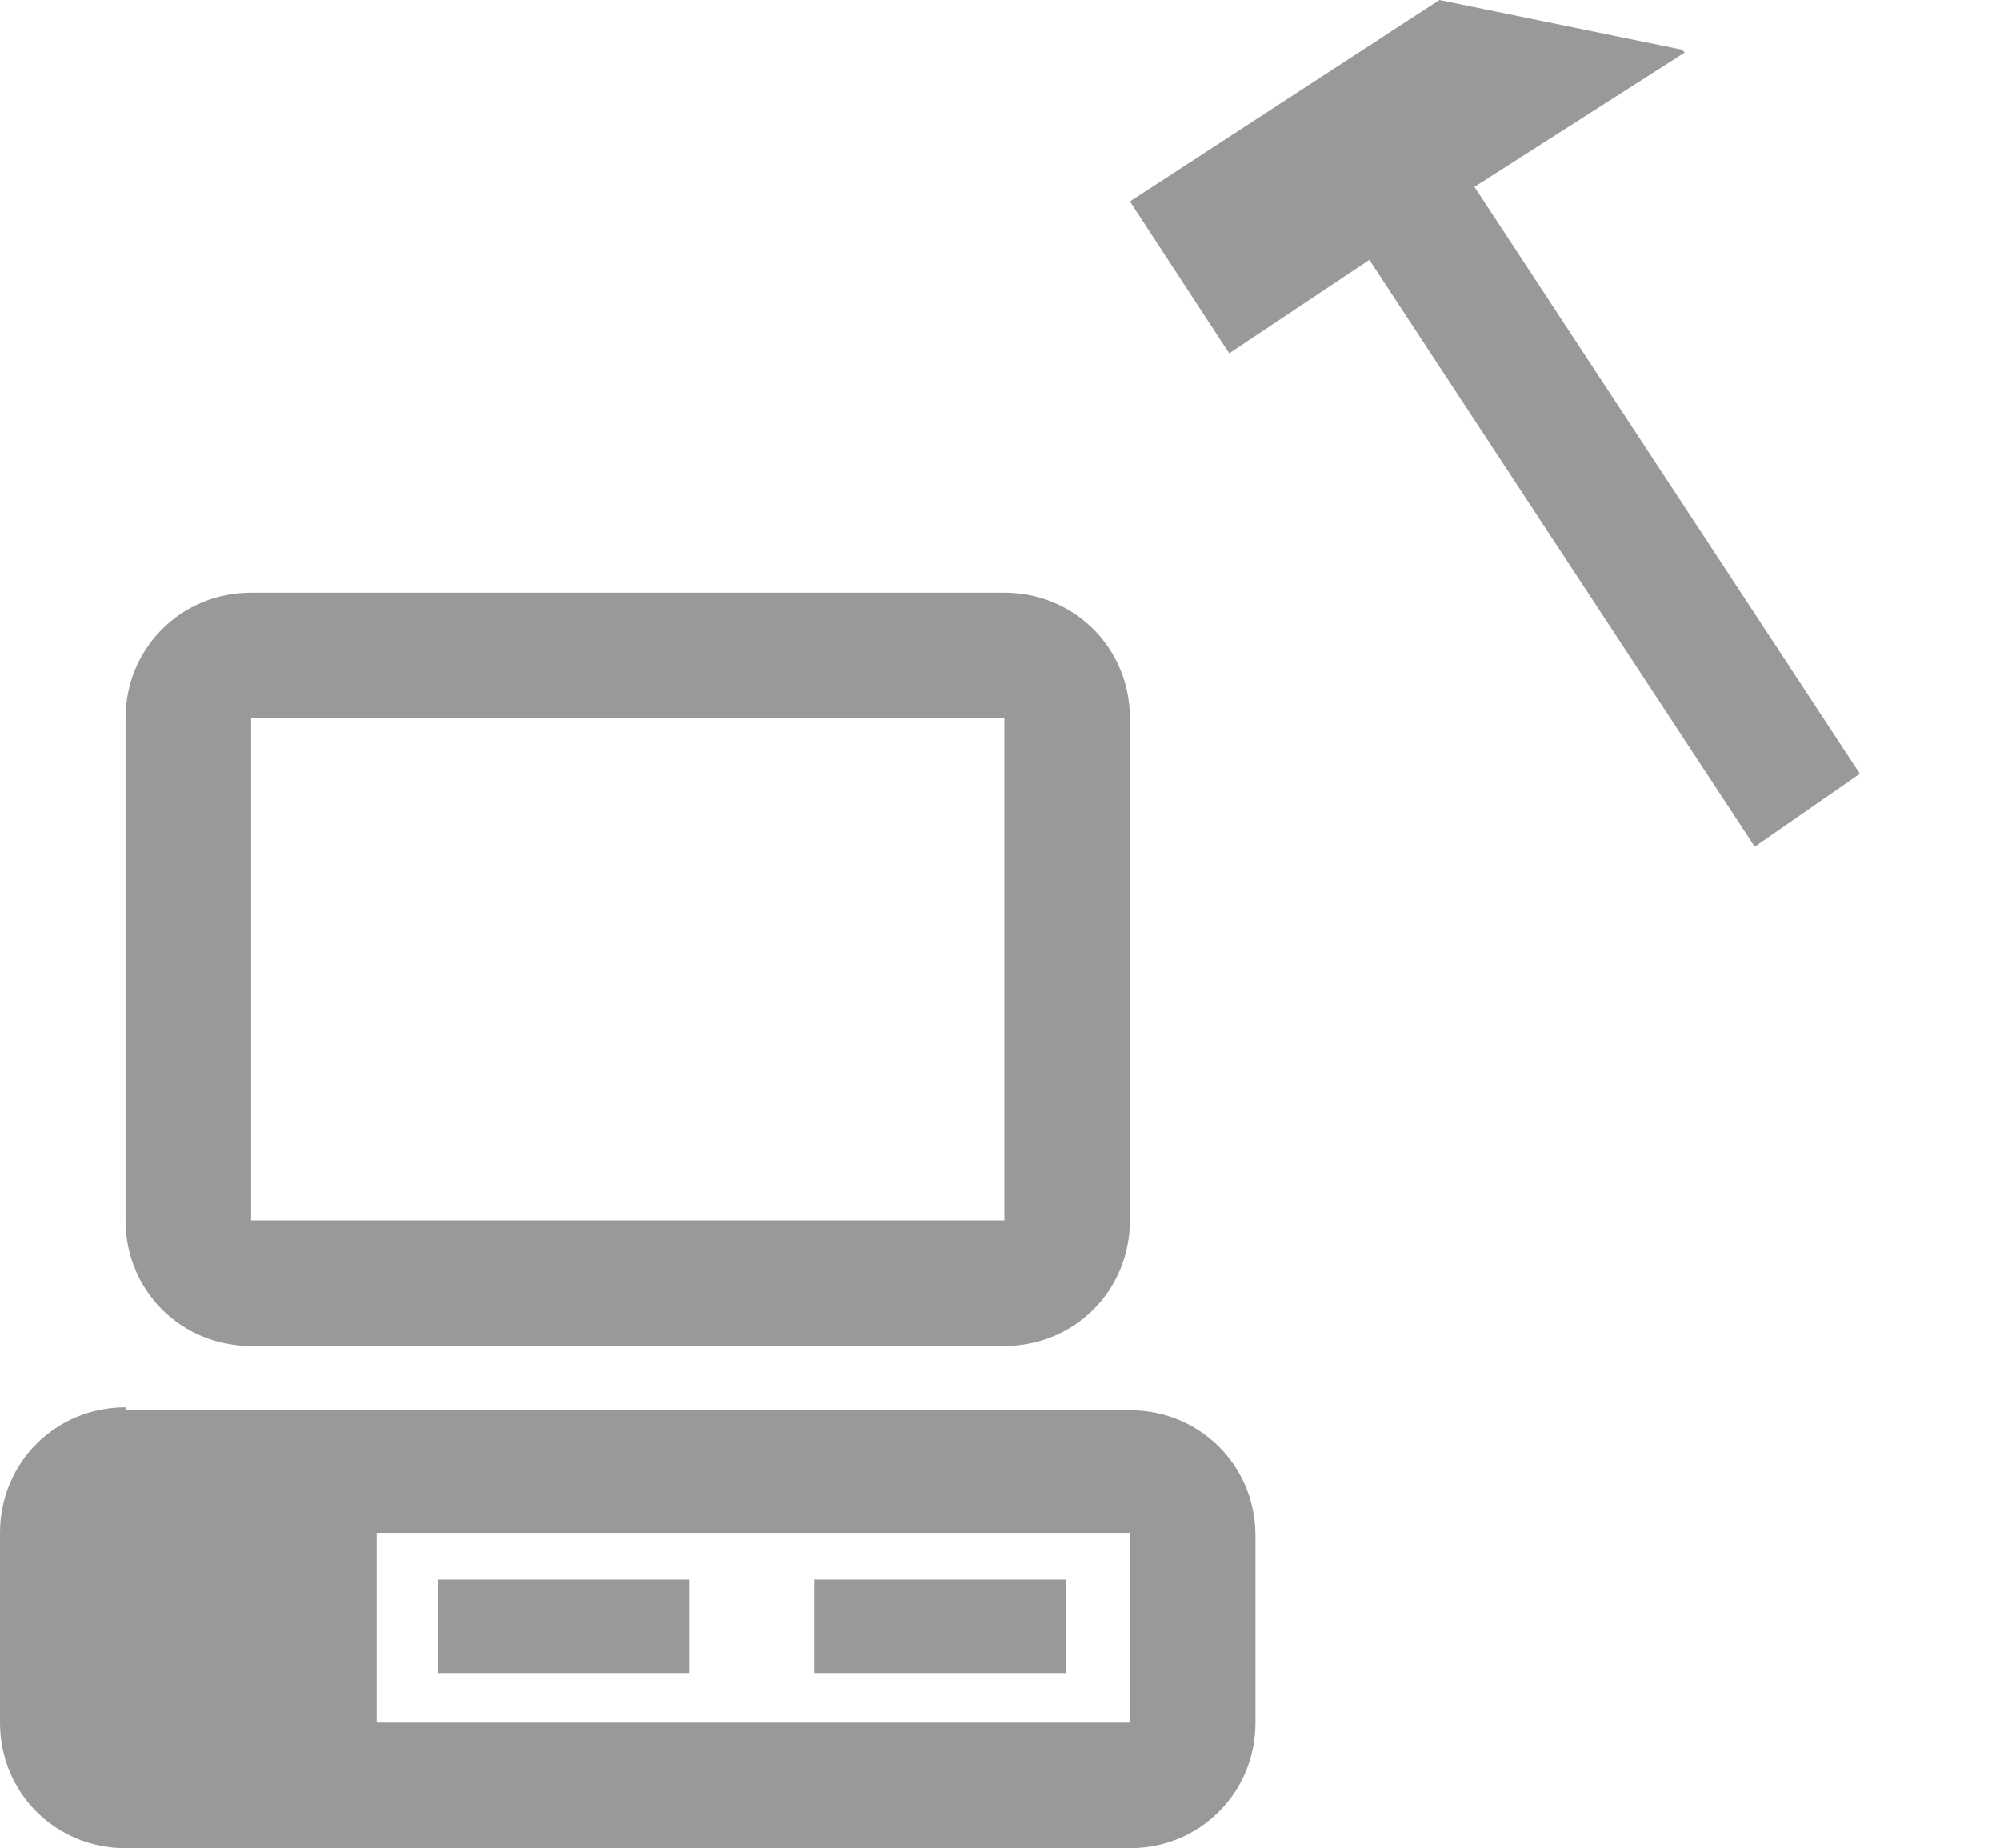 <?xml version="1.0" encoding="utf-8"?>
<!-- Generator: Adobe Illustrator 21.1.0, SVG Export Plug-In . SVG Version: 6.00 Build 0)  -->
<svg version="1.1" xmlns="http://www.w3.org/2000/svg" xmlns:xlink="http://www.w3.org/1999/xlink" x="0px" y="0px" width="68.5px"
	 height="63.3px" viewBox="0 0 68.5 63.3" style="enable-background:new 0 0 68.5 63.3;" xml:space="preserve">
<style type="text/css">
	.fill{fill:#999999;}
	
	.hammer1{animation: swing1 3s linear infinite}
	@keyframes swing1 {
	10% {opacity:1;} 11% {opacity:0;} 20% {opacity:0;} 21% {opacity:1;} 
	30% {opacity:1;} 31% {opacity:0;} 40% {opacity:0;} 41% {opacity:1;}
	50% {opacity:1;} 51% {opacity:0;} 60% {opacity:0;} 61% {opacity:1;}
		}
	.hammer2{opacity:0; animation: swing2 3s linear infinite;}
	@keyframes swing2 {
	10% {opacity:0;} 11% {opacity:1;} 20% {opacity:1;} 21% {opacity:0;} 
	30% {opacity:0;} 31% {opacity:1;} 40% {opacity:1;} 41% {opacity:0;}
	50% {opacity:0;} 51% {opacity:1;} 60% {opacity:1;} 61% {opacity:0;}
		}

	.face_1a{opacity: 0; animation: expression_1a 30s linear infinite;}
	@keyframes expression_1a{
	15% {opacity: 0;} 16% {opacity: 1;} 19% {opacity: 1;} 20% {opacity: 0;}
	75% {opacity: 0;} 76% {opacity: 1;} 79% {opacity: 1;} 80% {opacity: 0;}
	83% {opacity: 0;} 84% {opacity: 1;} 87% {opacity: 1;} 88% {opacity: 0;}
	}

	.face_2a{opacity: 0; animation: expression_2a 30s linear infinite;}
	@keyframes expression_2a{
	11% {opacity: 0;} 12% {opacity: 1;} 15% {opacity: 1;} 16% {opacity: 0;}
	19% {opacity: 0;} 20% {opacity: 1;} 23% {opacity: 1;} 24% {opacity: 0;}
	27% {opacity: 0;} 28% {opacity: 1;} 31% {opacity: 1;} 32% {opacity: 0;}
	39% {opacity: 0;} 40% {opacity: 1;} 43% {opacity: 1;} 44% {opacity: 0;}
	71% {opacity: 0;} 72% {opacity: 1;} 75% {opacity: 1;} 76% {opacity: 0;}
	79% {opacity: 0;} 80% {opacity: 1;} 83% {opacity: 1;} 84% {opacity: 0;}
	87% {opacity: 0;} 88% {opacity: 1;}
	}

	.face_3a{opacity: 0; animation: expression_3a 30s linear infinite;}
	@keyframes expression_3a{
	11% {opacity: 0;} 12% {opacity: 1;} 23% {opacity: 1;} 24% {opacity: 0;}
	27% {opacity: 0;} 28% {opacity: 1;} 31% {opacity: 1;} 32% {opacity: 0;}
	}

	.face_1b{opacity: 0; animation: expression_1b 30s linear infinite;}
	@keyframes expression_1b{
	51% {opacity: 0;} 52% {opacity: 1;} 55% {opacity: 1;} 56% {opacity: 0;}
	}

	.face_2b{opacity: 0; animation: expression_2b 30s linear infinite;}
	@keyframes expression_2b{
	23% {opacity: 0;} 24% {opacity: 1;} 27% {opacity: 1;} 28% {opacity: 0;}
	31% {opacity: 0;} 32% {opacity: 1;} 39% {opacity: 1;} 40% {opacity: 0;}
	43% {opacity: 0;} 44% {opacity: 1;} 47% {opacity: 1;} 48% {opacity: 0;}
	55% {opacity: 0;} 56% {opacity: 1;} 59% {opacity: 1;} 60% {opacity: 0;}
	63% {opacity: 0;} 64% {opacity: 1;} 67% {opacity: 1;} 68% {opacity: 0;}
	}

	.face_3b{opacity: 0; animation: expression_3b 30s linear infinite;}
	@keyframes expression_3b{
	23% {opacity: 0;} 24% {opacity: 1;} 27% {opacity: 1;} 28% {opacity: 0;}
	31% {opacity: 0;} 32% {opacity: 1;} 35% {opacity: 1;} 36% {opacity: 0;}
	}
	
	.face_1c{opacity: 0; animation: expression_1c 30s linear infinite;}
	@keyframes expression_1c{
	47% {opacity: 0;} 48% {opacity: 1;} 51% {opacity: 1;} 52% {opacity: 0;}
	59% {opacity: 0;} 60% {opacity: 1;} 63% {opacity: 1;} 64% {opacity: 0;}
	}

	.face_2c{opacity: 0; animation: expression_2c 30s linear infinite;}
	@keyframes expression_2c{
	67% {opacity: 0;} 68% {opacity: 1;} 71% {opacity: 1;} 72% {opacity: 0;}
	}

	.face_3c{opacity: 0; animation: expression_3c 30s linear infinite;}
	@keyframes expression_3c{
	35% {opacity: 0;} 36% {opacity: 1;} 47% {opacity: 1;} 48% {opacity: 0;}
	63% {opacity: 0;} 64% {opacity: 1;} 88% {opacity: 1;} 
	}
	
	.face_3d{opacity: 0; animation: expression_3d 30s linear infinite;}
	@keyframes expression_3d{
	47% {opacity: 0;} 48% {opacity: 1;} 63% {opacity: 1;} 64% {opacity: 0;}
	}


</style>
<g class="fill">
	<path d="M8.6,20.3c-2.4,0-4.3,1.9-4.3,4.3v17.2c0,2.4,1.9,4.3,4.3,4.3h25.8c2.4,0,4.3-1.9,4.3-4.3V24.6
		c0-2.4-1.9-4.3-4.3-4.3H8.6 M8.6,24.6h25.8v17.2H8.6V24.6 M4.3,48.2c-2.4,0-4.3,1.9-4.3,4.3V59c0,2.4,1.9,4.3,4.3,4.3h34.4
		c2.4,0,4.3-1.9,4.3-4.3v-6.4c0-2.4-1.9-4.3-4.3-4.3H4.3 M12.9,52.5h25.8V59H12.9V52.5 M15,54.1v3.2h8.6v-3.2H15 M27.9,54.1v3.2h8.6
		v-3.2H27.9z"/>
	<polygon class="hammer1" points="42.1,12.1 46.9,8.9 60.1,29 63.7,26.5 50.5,6.4 57.7,1.8 57.6,1.7 49.3,0 38.7,6.9 	"/>
	<polygon class="hammer2" points="43,19.2 44.2,13.6 67.7,18.5 68.5,14.1 45,9.3 46.8,0.9 46.7,0.9 39.6,5.6 37,18 	"/>
<g class="face">
<g class="face_1a">
<rect x="25.5" y="28.8" width="5" height="1.7"/>
<rect x="12.5" y="28.8" width="5" height="1.7"/>
</g>
	<g class="face_2a">
<rect x="25.5" y="32.3" width="5" height="1.7"/>
<rect x="12.5" y="32.3" width="5" height="1.7"/>
</g>
<rect class="face_3a" x="20.1" y="37.9" width="2.9" height="1.7"/>
	<g class="face_2b">
<circle cx="15.1" cy="33.2" r="1.5"/>
<circle cx="28" cy="33.2" r="1.5"/>
</g>
<circle class="face_3b" cx="21.5" cy="38.8" r="1.5"/>
	<g class="face_1c">
<circle cx="18.1" cy="29.6" r="1.5"/>
<circle cx="28" cy="29.6" r="1.5"/>
</g>
	<g class="face_2c">
<circle cx="28" cy="33.2" r="1.5"/>

</g>
<path class="face_3c" d="M18.9,37.5C18.9,37.6,18.9,37.6,18.9,37.5c0,1.5,1.2,2.7,2.6,2.7s2.6-1.2,2.6-2.6c0,0,0,0,0,0H18.9z"/>
	<g class="face_1b">
<path d="M15,26.5c-1.7,0-3.1,1.4-3.1,3.1s1.4,3.1,3.1,3.1s3.1-1.4,3.1-3.1S16.8,26.5,15,26.5z M15,31.4
c-1,0-1.8-0.8-1.8-1.8c0-0.1,0-0.2,0-0.3c0.2,0.5,0.7,0.8,1.3,0.8c0.8,0,1.5-0.7,1.5-1.5c0-0.2,0-0.4-0.1-0.6c0.6,0.3,1,0.9,1,1.6
C16.8,30.6,16,31.4,15,31.4z"/>
<path d="M28.1,26.5c-1.7,0-3.1,1.4-3.1,3.1s1.4,3.1,3.1,3.1s3.1-1.4,3.1-3.1S29.8,26.5,28.1,26.5z M28.1,31.4
c-1,0-1.8-0.8-1.8-1.8c0-0.1,0-0.2,0-0.3c0.3,0.4,0.7,0.7,1.2,0.7c0.8,0,1.5-0.7,1.5-1.5c0-0.2,0-0.4-0.1-0.6c0.6,0.3,1,0.9,1,1.6
C29.9,30.6,29.1,31.4,28.1,31.4z"/>
</g>
<g class="face_3d">
	<rect x="18.5" y="37.9" width="6" height="1.7"/>
	<rect x="22.5" y="38.3" transform="matrix(6.123234e-17 -1 1 6.123234e-17 -15.41 62.827)" width="2.4" height="1.7"/>
</g>
</g>
</g>
</svg>